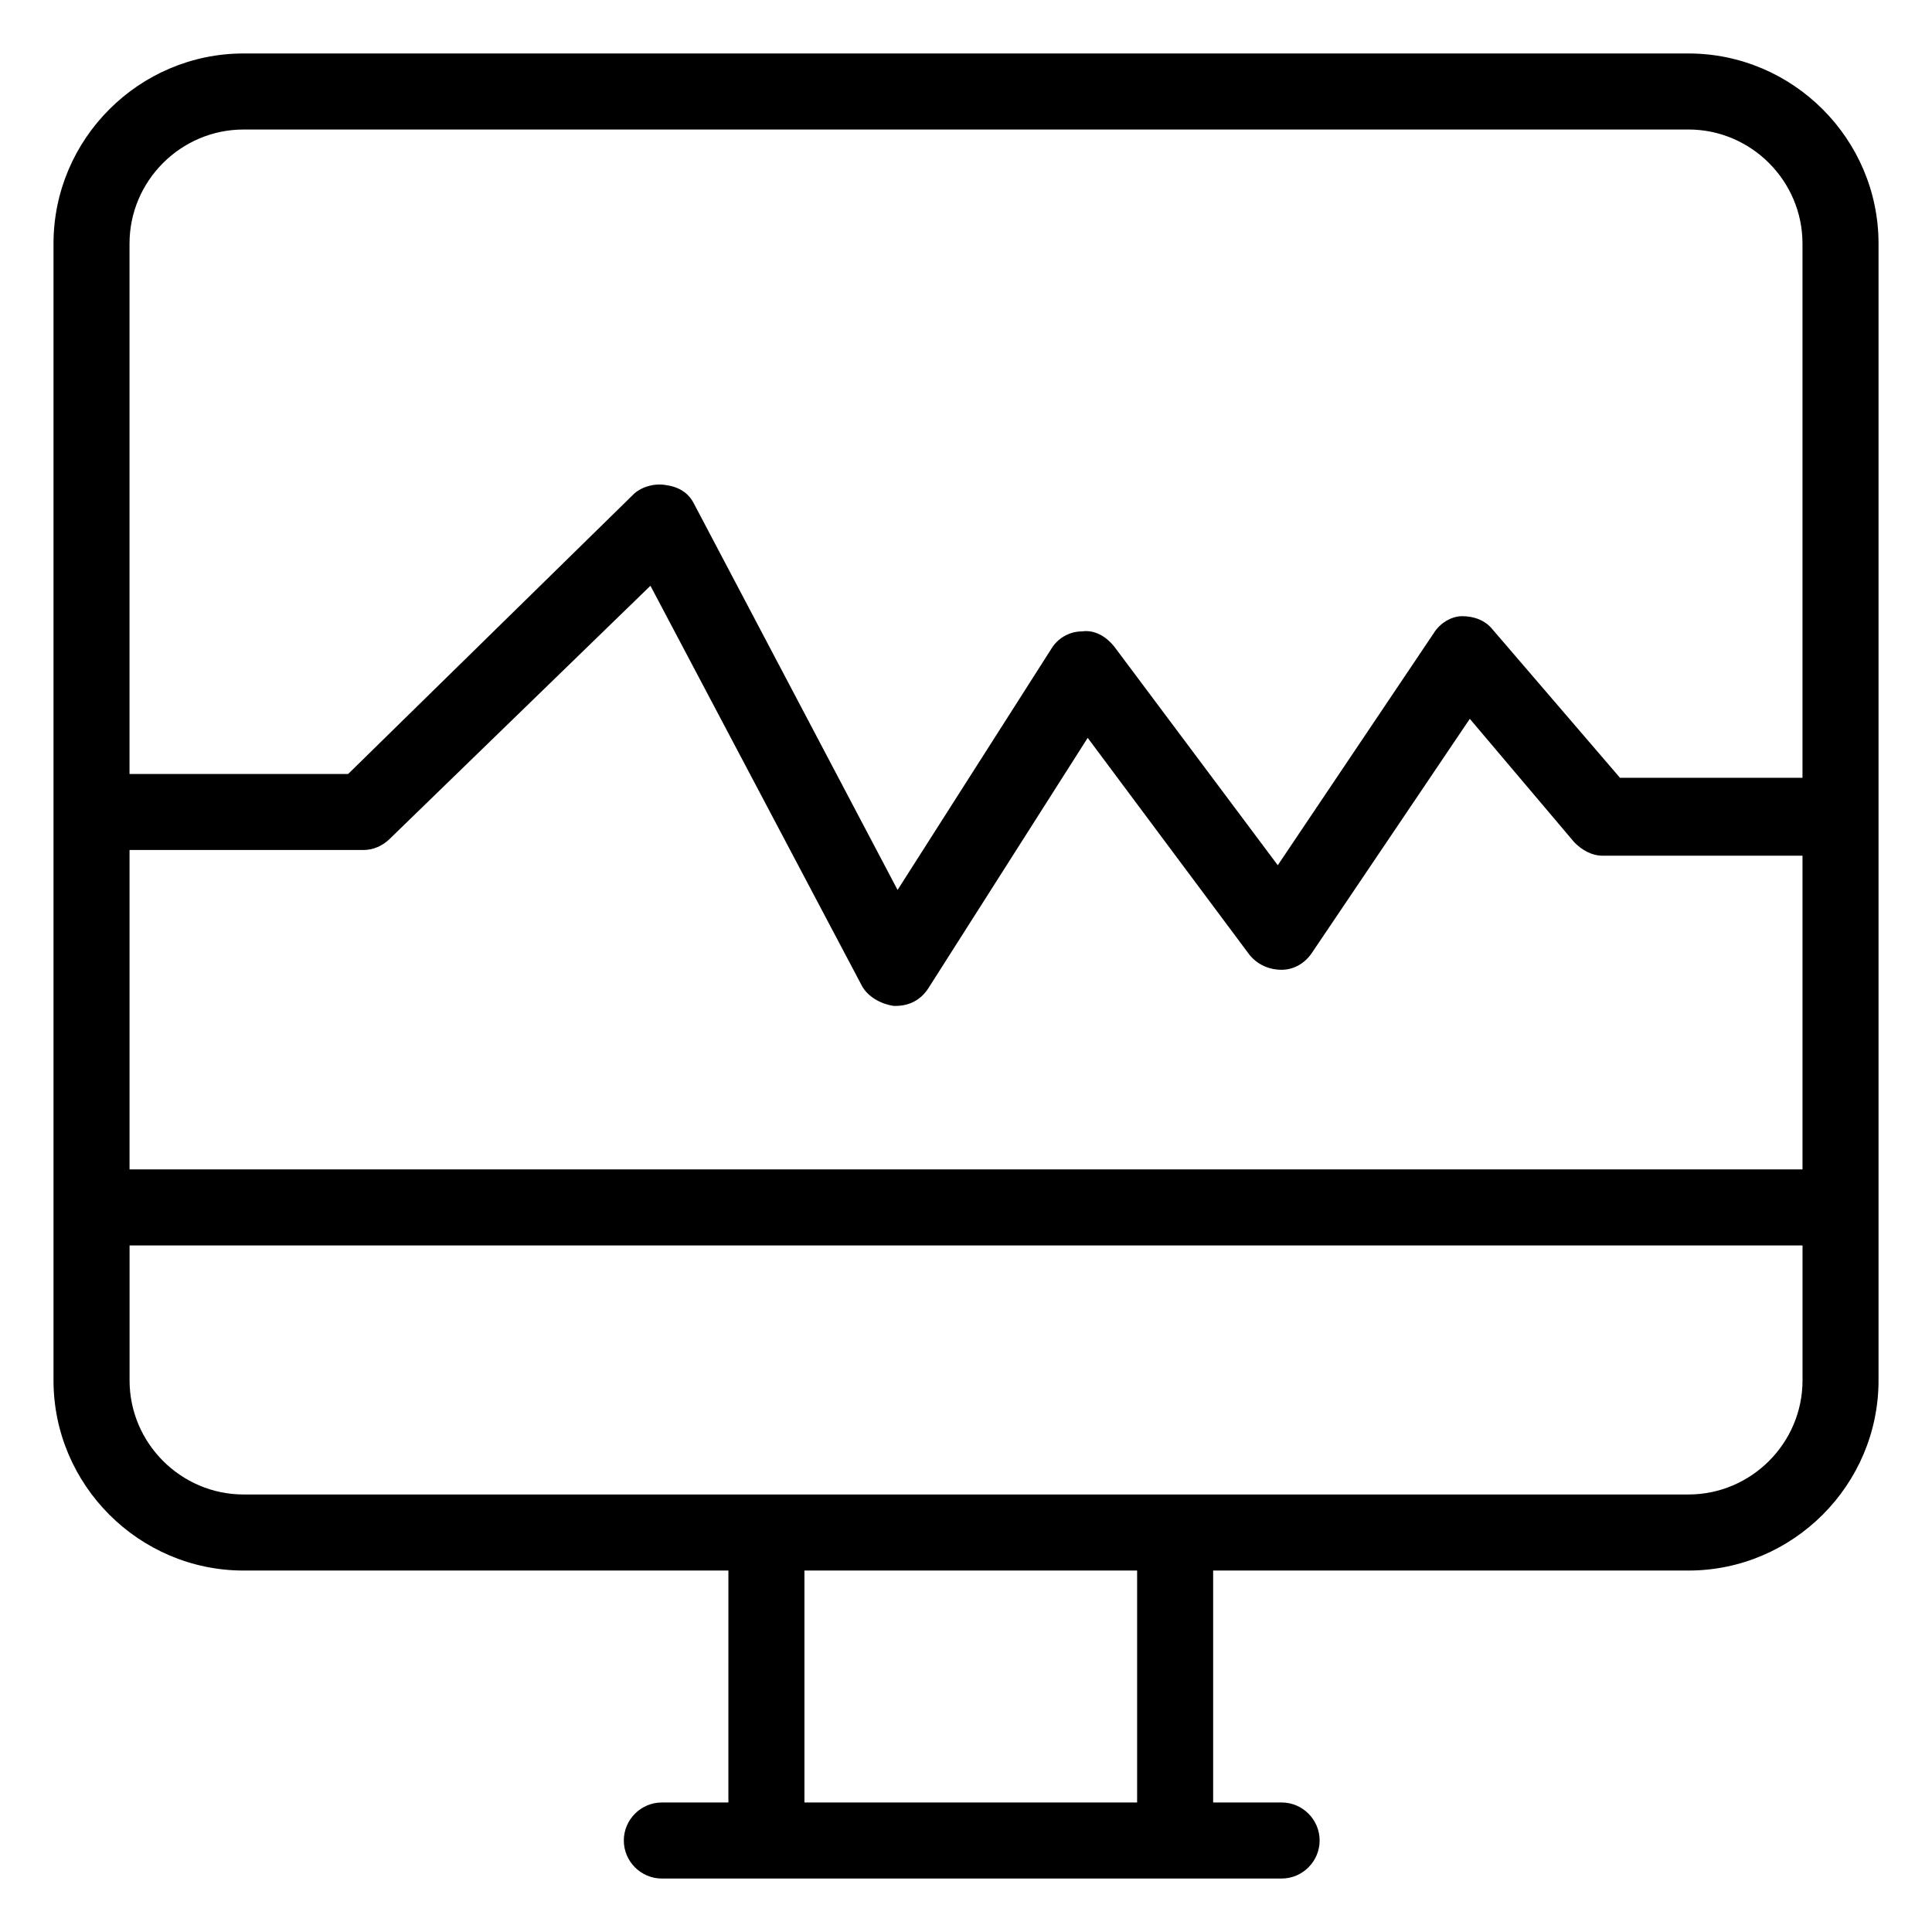 <?xml version="1.0" encoding="UTF-8"?>
<!-- Uploaded to: ICON Repo, www.svgrepo.com, Generator: ICON Repo Mixer Tools -->
<svg fill="#000000" width="800px" height="800px" version="1.1" viewBox="144 144 512 512" xmlns="http://www.w3.org/2000/svg">
 <path d="m591.45 158.17h-382.89c-27.711 0-50.379 22.668-50.379 50.379v301.28c0 27.711 22.672 50.383 50.383 50.383h128.47l-0.004 61.465h-17.633c-5.543 0-10.078 4.535-10.078 10.078 0 5.543 4.535 10.078 10.078 10.078h28.215l107.81-0.004h28.215c5.543 0 10.078-4.535 10.078-10.078s-4.535-10.078-10.078-10.078l-18.141 0.004v-61.465h125.95c27.711 0 50.383-22.672 50.383-50.383v-301.28c0-27.711-22.672-50.379-50.383-50.379zm-413.12 211.09h61.969c2.519 0 5.039-1.008 7.055-3.023l69.02-67.004 55.922 105.8c1.512 3.023 5.039 5.039 8.566 5.543h0.504c3.527 0 6.551-1.512 8.566-4.535l42.32-66.504 42.824 57.434c2.016 2.519 5.039 4.031 8.566 4.031 3.023 0 6.047-1.512 8.062-4.535l41.809-61.969 27.711 32.746c2.016 2.016 4.535 3.527 7.559 3.527h52.898v83.129h-443.35zm30.227-190.94h382.89c16.625 0 30.23 13.602 30.23 30.23v141.57h-48.367l-33.754-39.297c-2.016-2.519-5.039-3.527-8.062-3.527-3.023 0-6.047 2.016-7.559 4.535l-41.312 61.465-43.328-57.938c-2.016-2.519-5.039-4.535-8.566-4.031-3.527 0-6.551 2.016-8.062 4.535l-40.801 63.98-53.91-102.27c-1.512-3.023-4.031-4.535-7.559-5.039-3.023-0.504-6.551 0.504-8.566 2.519l-75.566 74.059h-57.938v-140.56c0-16.625 13.602-30.227 30.227-30.227zm236.79 443.35h-88.164v-61.465h88.164zm146.11-81.617h-382.89c-16.625 0-30.23-13.602-30.23-30.23v-35.77h443.35v35.77c0.004 16.625-13.602 30.23-30.227 30.23z"/>
</svg>